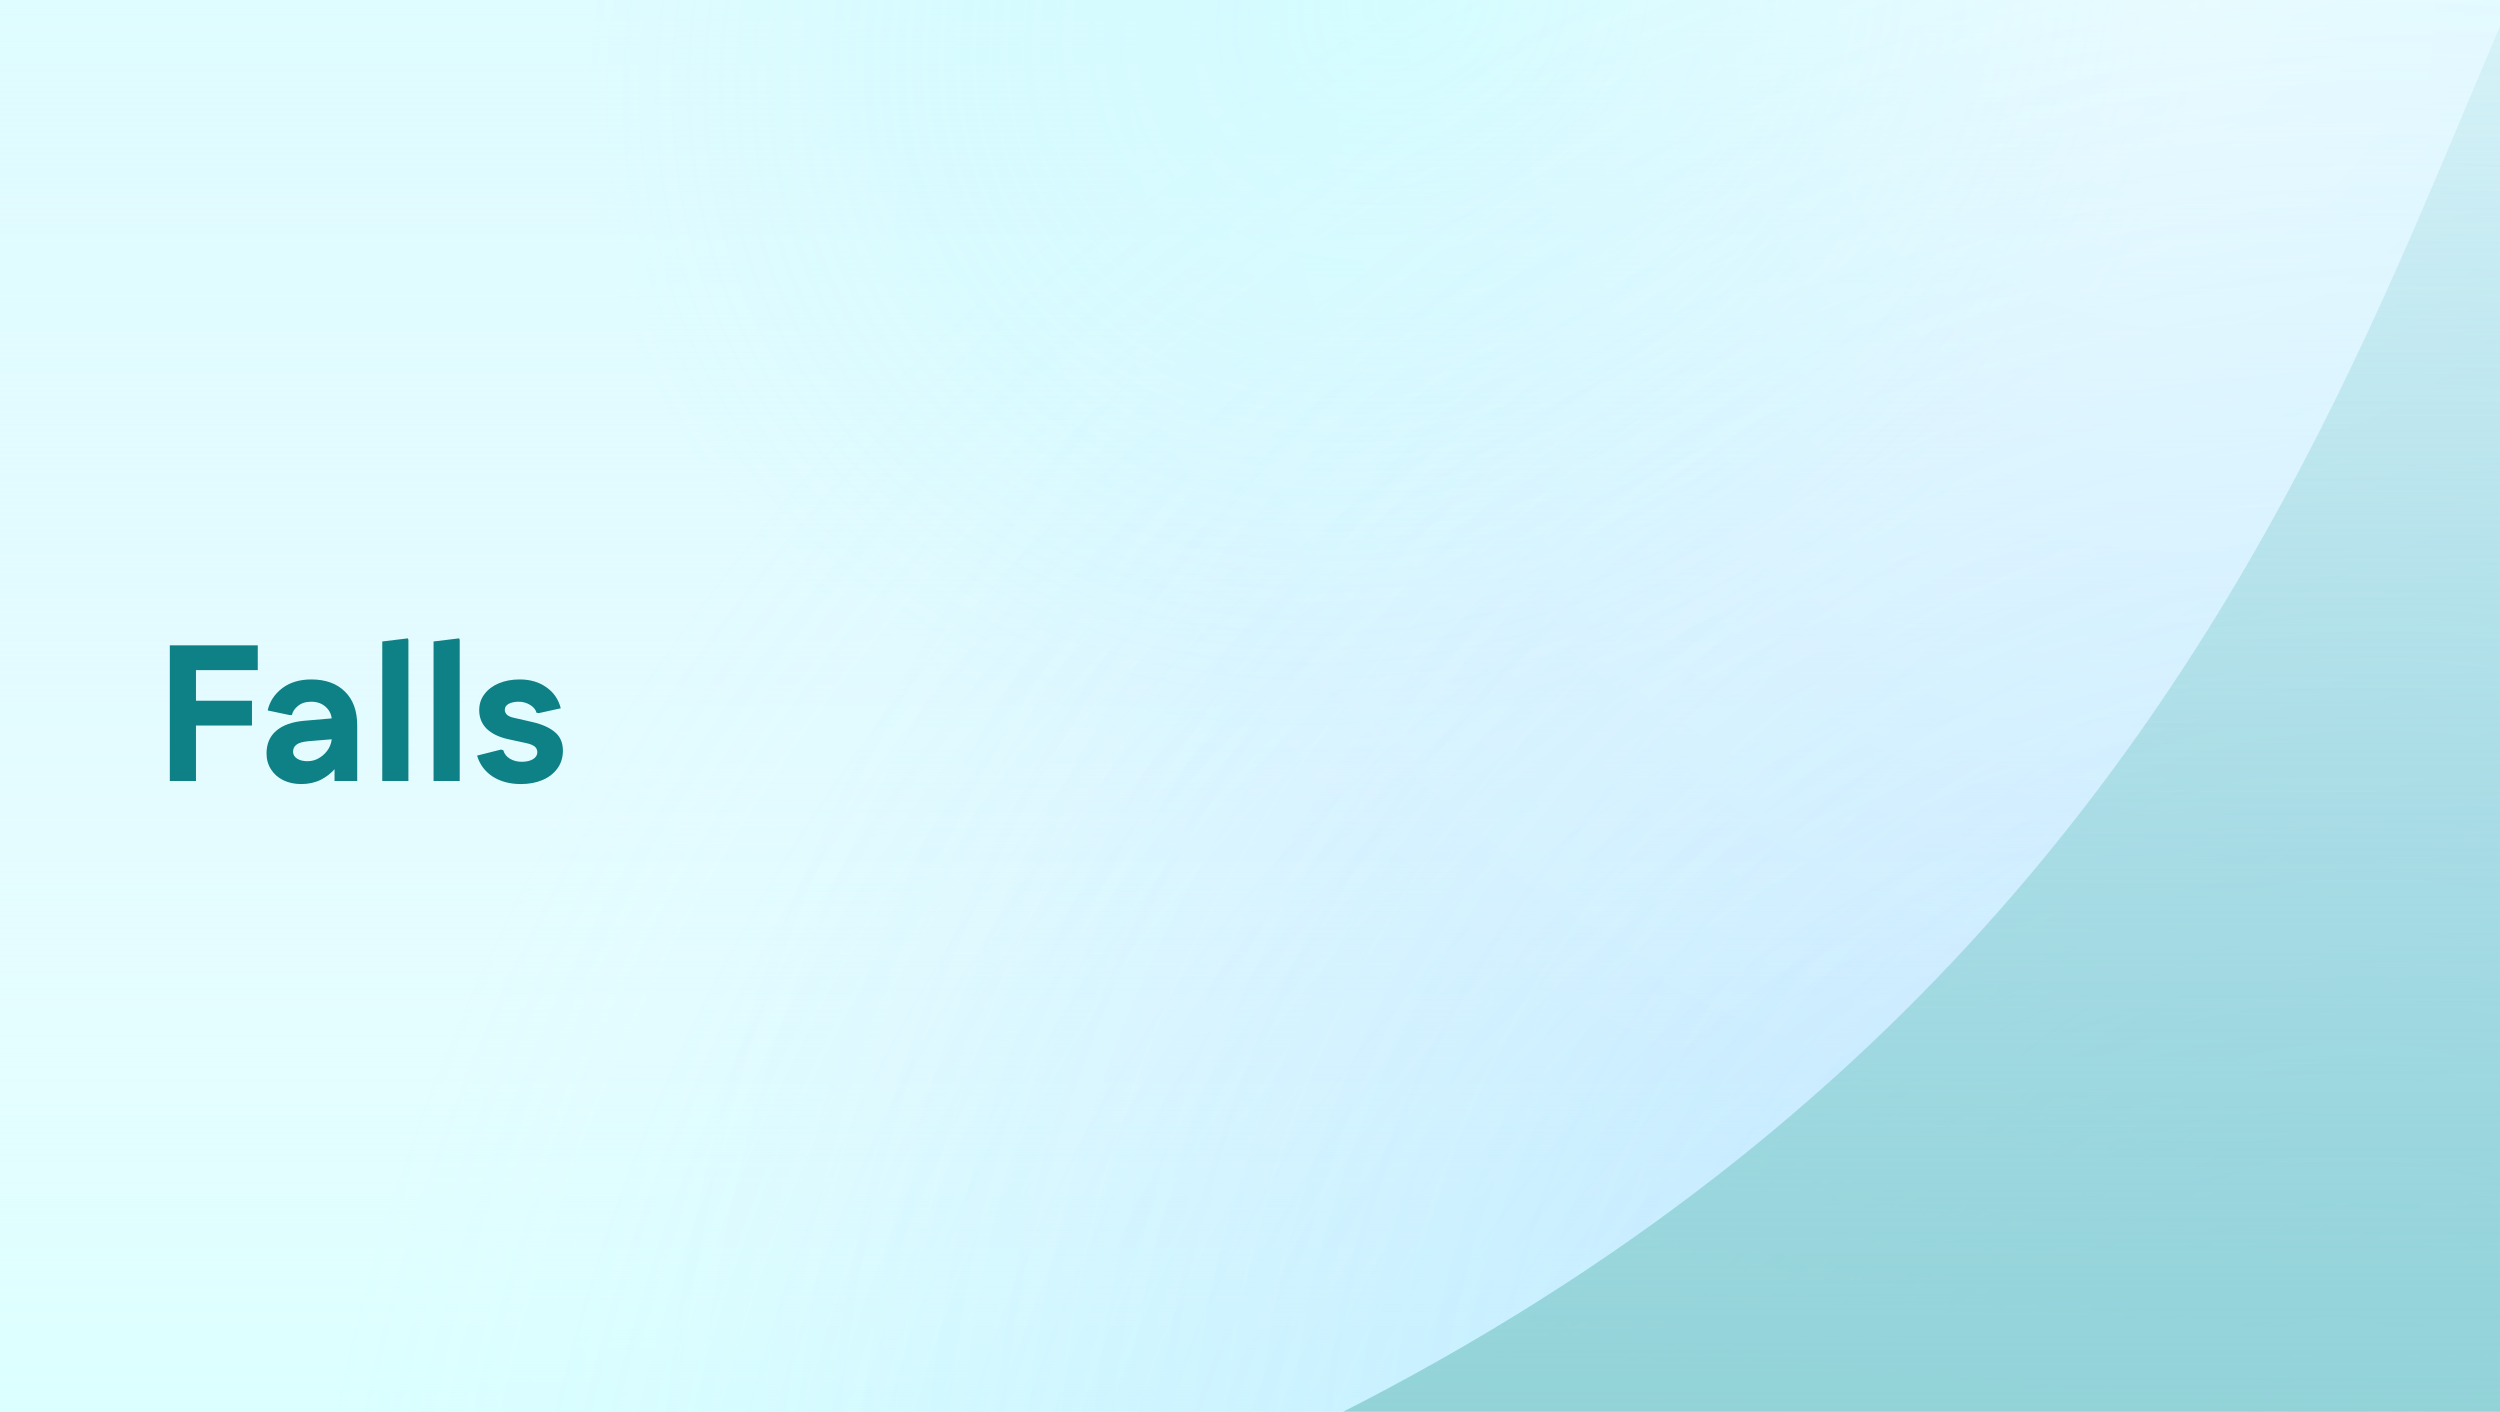 <svg width="85" height="48" viewBox="0 0 85 48" fill="none" xmlns="http://www.w3.org/2000/svg">
<rect x="0" y="0" width="85" height="48" fill="#333333" stroke="none"/>
<g clip-path="url(#clip0_330_9146)">
<rect width="85" height="48" fill="white"/>
<rect width="85" height="48" fill="#C1FBFF" fill-opacity="0.5"/>
<rect width="85" height="48" fill="url(#paint0_linear_330_9146)"/>
<rect width="85" height="48" fill="url(#paint1_linear_330_9146)"/>
<rect width="85" height="48" fill="url(#paint2_radial_330_9146)" fill-opacity="0.2"/>
<rect width="85" height="48" fill="url(#paint3_radial_330_9146)" fill-opacity="0.3"/>
<rect width="85" height="48" fill="url(#paint4_radial_330_9146)" fill-opacity="0.2"/>
<rect width="85" height="48" fill="url(#paint5_radial_330_9146)" fill-opacity="0.2"/>
<rect width="85" height="48" fill="url(#paint6_radial_330_9146)" fill-opacity="0.4"/>
<path d="M114.764 49.06H114.613C113.824 44.157 111.705 30.898 108.766 20.16C104.152 3.301 99.723 -11.089 92.617 -9.306C81.964 -6.634 84.397 29.615 43.513 49.06H114.613C114.995 51.436 115.065 51.849 114.764 49.06Z" fill="url(#paint7_linear_330_9146)"/>
<path d="M5.774 26.553V21.942H6.663V26.553H5.774ZM6.228 24.669V23.826H8.567V24.669H6.228ZM6.228 22.785V21.942H8.764V22.785H6.228ZM10.241 26.658C10.013 26.658 9.809 26.614 9.629 26.526C9.453 26.439 9.314 26.316 9.213 26.157C9.112 25.999 9.062 25.819 9.062 25.617C9.062 25.292 9.172 25.035 9.391 24.847C9.615 24.653 9.94 24.539 10.366 24.504L11.664 24.392V25.104L10.478 25.202C10.289 25.22 10.155 25.259 10.076 25.321C10.002 25.382 9.964 25.461 9.964 25.558C9.964 25.655 10.011 25.734 10.103 25.795C10.195 25.852 10.311 25.881 10.452 25.881C10.606 25.881 10.744 25.841 10.867 25.762C10.994 25.683 11.095 25.582 11.17 25.459C11.245 25.332 11.282 25.198 11.282 25.057V24.511C11.282 24.322 11.216 24.166 11.084 24.043C10.953 23.92 10.786 23.858 10.584 23.858C10.395 23.858 10.243 23.907 10.129 24.003C10.015 24.096 9.947 24.199 9.925 24.313H9.852L9.101 24.155C9.167 23.856 9.33 23.606 9.589 23.404C9.852 23.202 10.184 23.101 10.584 23.101C11.067 23.101 11.447 23.237 11.723 23.509C12.004 23.782 12.145 24.166 12.145 24.662V26.553H11.374V25.578H11.697C11.644 25.771 11.548 25.951 11.407 26.118C11.271 26.28 11.104 26.412 10.906 26.513C10.709 26.61 10.487 26.658 10.241 26.658ZM12.997 26.553V21.81L13.867 21.704L13.886 21.757V26.553H12.997ZM14.741 26.553V21.81L15.61 21.704L15.63 21.757V26.553H14.741ZM17.709 26.658C17.336 26.658 17.015 26.573 16.747 26.401C16.484 26.226 16.308 25.988 16.221 25.69L17.031 25.486L17.11 25.505C17.145 25.628 17.22 25.725 17.334 25.795C17.452 25.865 17.588 25.901 17.742 25.901C17.892 25.901 18.017 25.872 18.118 25.815C18.219 25.753 18.269 25.674 18.269 25.578C18.269 25.494 18.238 25.428 18.177 25.38C18.116 25.332 18.023 25.294 17.9 25.268L17.268 25.13C16.956 25.06 16.715 24.941 16.543 24.774C16.376 24.603 16.293 24.394 16.293 24.148C16.293 23.938 16.352 23.755 16.471 23.602C16.589 23.443 16.752 23.32 16.958 23.233C17.169 23.145 17.406 23.101 17.67 23.101C18.025 23.101 18.326 23.189 18.572 23.364C18.823 23.536 18.987 23.775 19.066 24.082L18.315 24.247L18.243 24.234C18.212 24.124 18.137 24.034 18.019 23.964C17.905 23.894 17.775 23.858 17.63 23.858C17.498 23.858 17.387 23.883 17.294 23.931C17.206 23.979 17.163 24.047 17.163 24.135C17.163 24.192 17.187 24.247 17.235 24.3C17.288 24.348 17.367 24.383 17.472 24.405L18.105 24.55C18.443 24.629 18.7 24.746 18.875 24.899C19.051 25.049 19.139 25.257 19.139 25.525C19.139 25.753 19.077 25.953 18.954 26.125C18.831 26.296 18.662 26.428 18.447 26.52C18.232 26.612 17.986 26.658 17.709 26.658Z" fill="#0E8186"/>
</g>
<defs>
<linearGradient id="paint0_linear_330_9146" x1="42.5" y1="0" x2="42.5" y2="48" gradientUnits="userSpaceOnUse">
<stop stop-color="#E8F9FF" stop-opacity="0"/>
<stop offset="1" stop-color="#E8FDFF"/>
</linearGradient>
<linearGradient id="paint1_linear_330_9146" x1="42.5" y1="25.566" x2="42.5" y2="48" gradientUnits="userSpaceOnUse">
<stop stop-color="#E8FFFF" stop-opacity="0"/>
<stop offset="1" stop-color="#DBFFFF"/>
</linearGradient>
<radialGradient id="paint2_radial_330_9146" cx="0" cy="0" r="1" gradientUnits="userSpaceOnUse" gradientTransform="translate(85 48) rotate(-148.412) scale(53.495 65.906)">
<stop stop-color="#9AFFFF"/>
<stop offset="1" stop-color="#9AFFFF" stop-opacity="0"/>
</radialGradient>
<radialGradient id="paint3_radial_330_9146" cx="0" cy="0" r="1" gradientUnits="userSpaceOnUse" gradientTransform="translate(79.274 60.036) rotate(-133.438) scale(68.165 70.32)">
<stop stop-color="#9ADDFF"/>
<stop offset="1" stop-color="#9ADDFF" stop-opacity="0"/>
</radialGradient>
<radialGradient id="paint4_radial_330_9146" cx="0" cy="0" r="1" gradientUnits="userSpaceOnUse" gradientTransform="translate(79.274 49.631) rotate(-137.798) scale(55.858 59.714)">
<stop stop-color="#9A9AFF"/>
<stop offset="1" stop-color="#9A9AFF" stop-opacity="0"/>
</radialGradient>
<radialGradient id="paint5_radial_330_9146" cx="0" cy="0" r="1" gradientUnits="userSpaceOnUse" gradientTransform="translate(47.724 -2.19752e-06) rotate(150.114) scale(28.819 24.904)">
<stop stop-color="#84F7FF"/>
<stop offset="1" stop-color="#84F7FF" stop-opacity="0"/>
</radialGradient>
<radialGradient id="paint6_radial_330_9146" cx="0" cy="0" r="1" gradientUnits="userSpaceOnUse" gradientTransform="translate(73.49 1.41306e-06) rotate(132.464) scale(40.394 41.733)">
<stop stop-color="white"/>
<stop offset="1" stop-color="white" stop-opacity="0"/>
</radialGradient>
<linearGradient id="paint7_linear_330_9146" x1="79.232" y1="-9.456" x2="79.232" y2="51" gradientUnits="userSpaceOnUse">
<stop stop-color="#90D1D6" stop-opacity="0"/>
<stop offset="1" stop-color="#90D2D6"/>
</linearGradient>
<clipPath id="clip0_330_9146">
<rect width="85" height="48" fill="white"/>
</clipPath>
</defs>
</svg>
